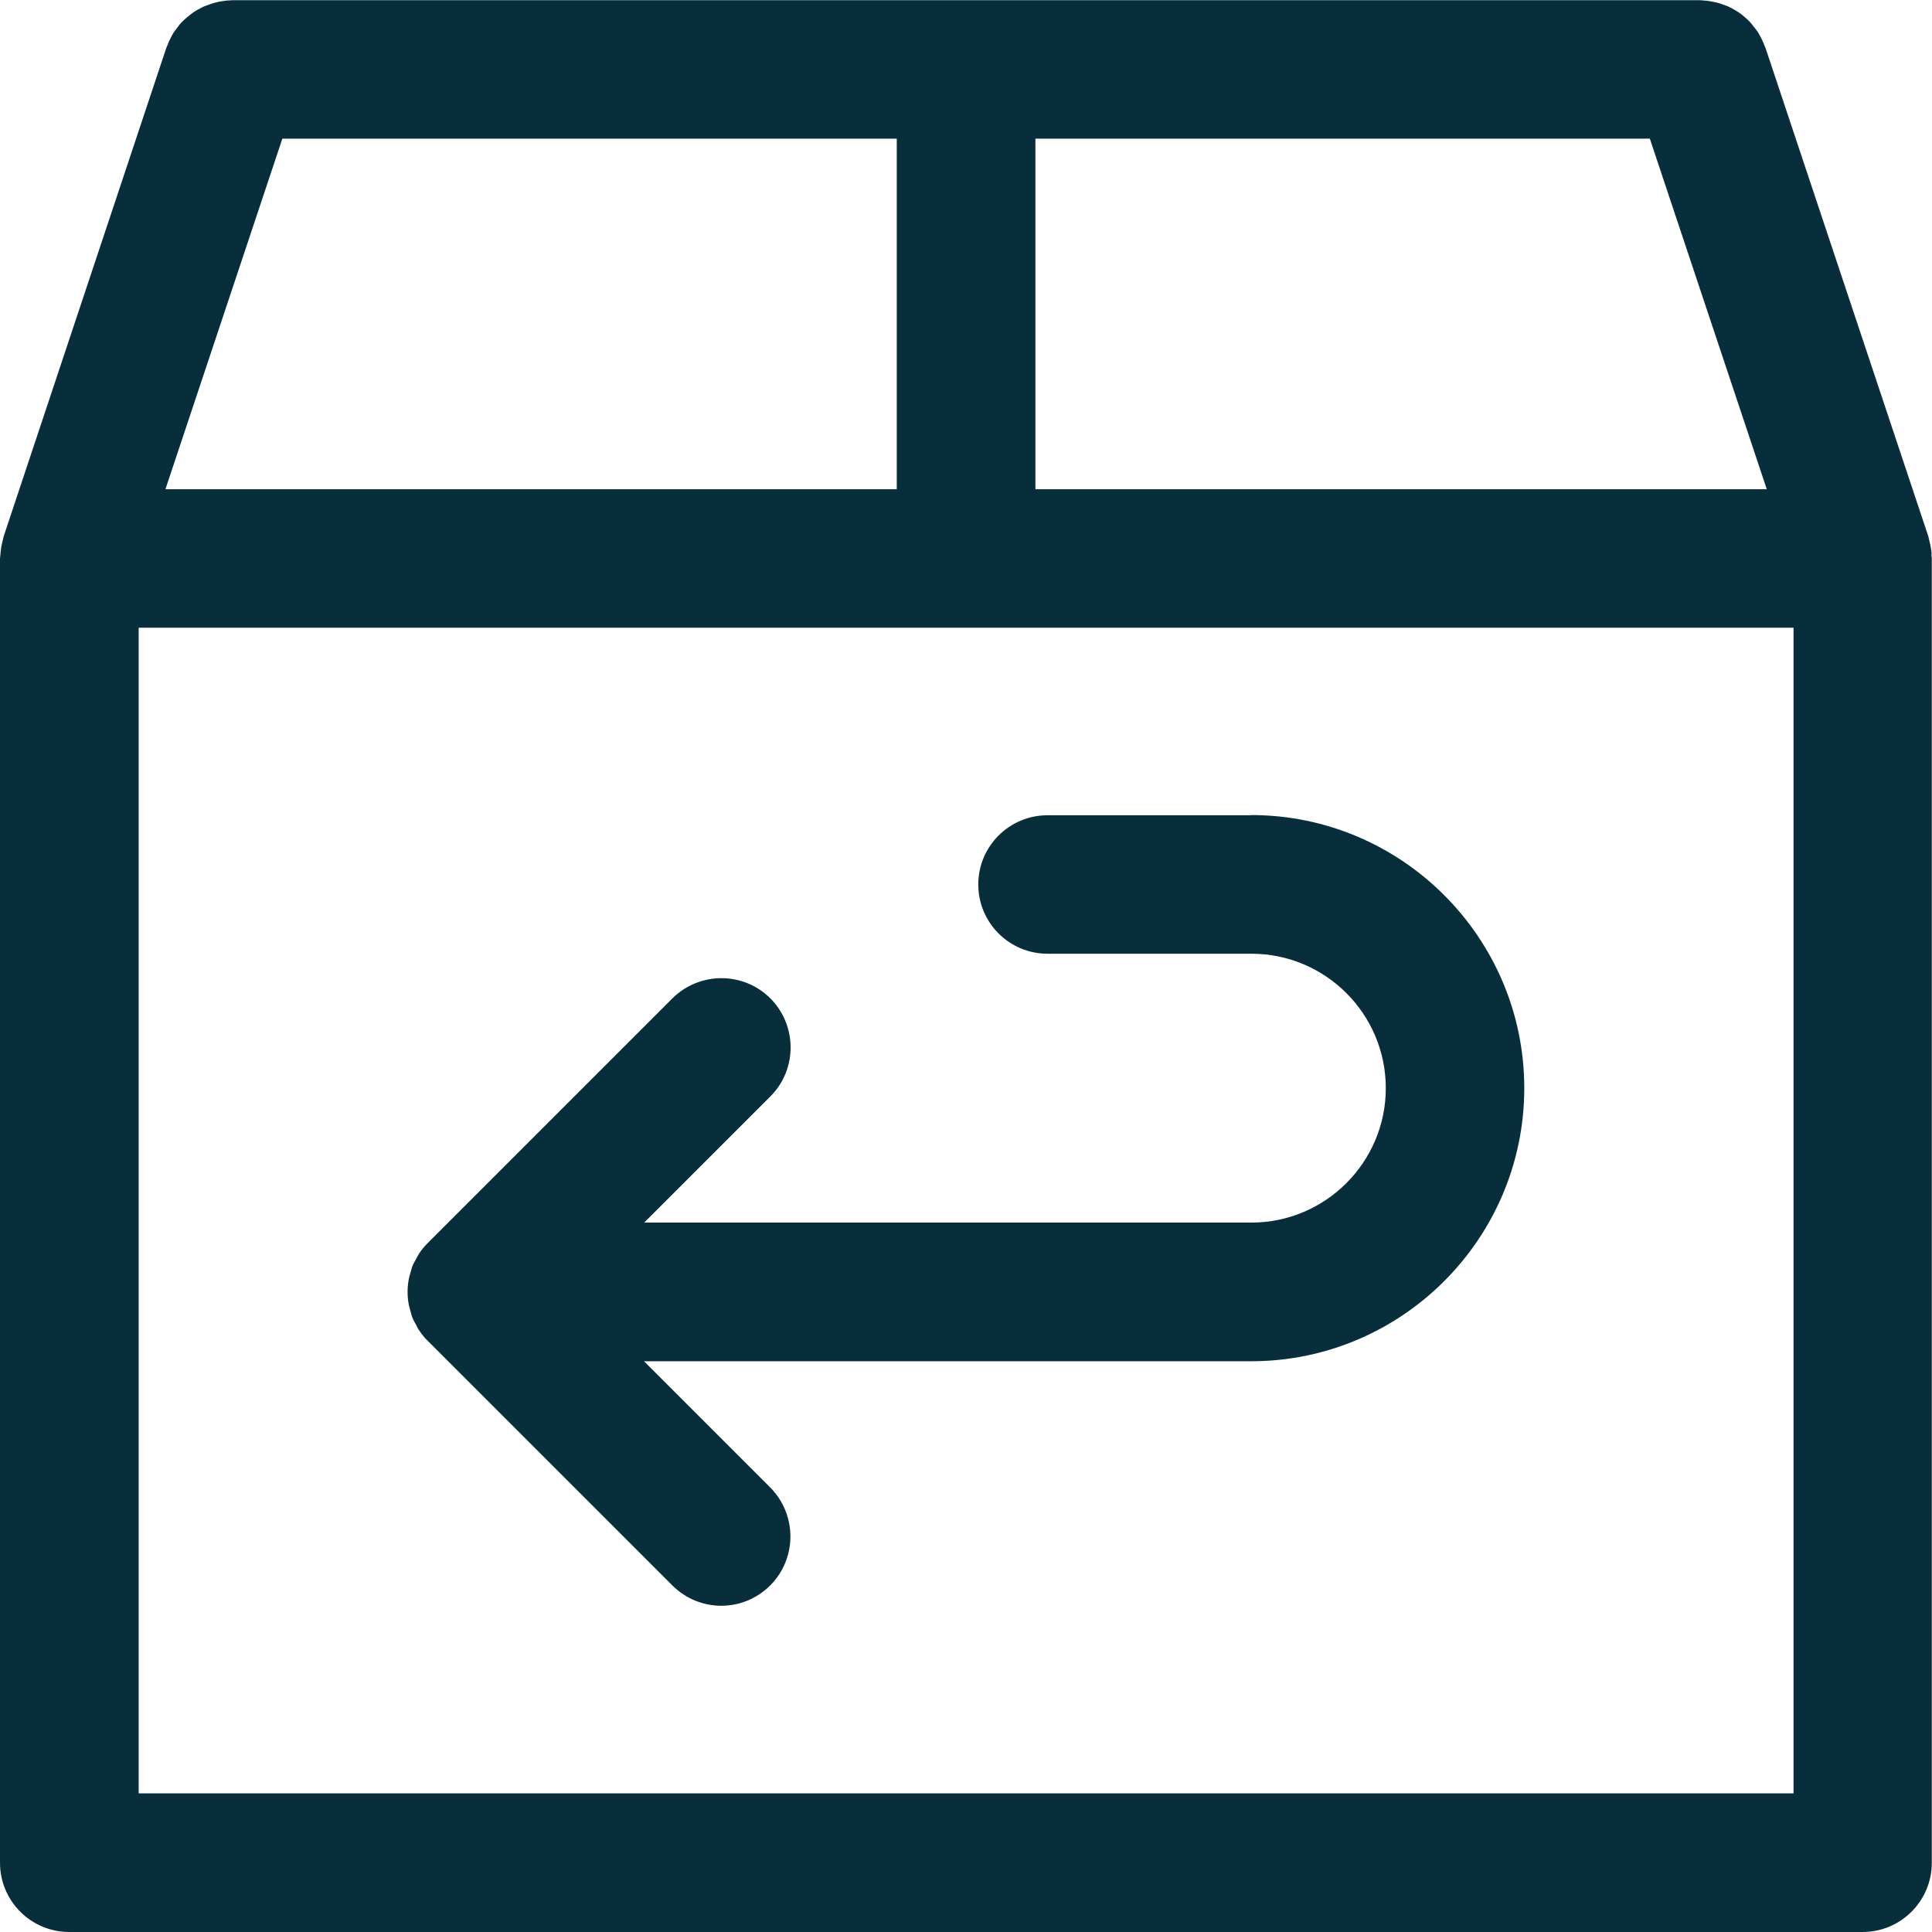 <?xml version="1.0" encoding="UTF-8"?>
<svg id="Layer_1" data-name="Layer 1" xmlns="http://www.w3.org/2000/svg" viewBox="0 0 96 96">
  <rect width="96" height="96" style="fill: none; stroke-width: 0px;"/>
  <g>
    <path d="m95.98,27.56c0-.12-.02-.24-.04-.36-.02-.12-.05-.24-.08-.36-.02-.06-.02-.12-.04-.18l-8.1-24.3s-.04-.07-.05-.11c-.04-.12-.1-.23-.15-.34-.05-.09-.1-.19-.15-.28-.06-.1-.13-.18-.2-.27-.07-.09-.14-.18-.21-.26-.07-.08-.15-.15-.23-.22-.08-.07-.17-.15-.26-.21-.09-.07-.19-.12-.28-.18-.09-.05-.19-.11-.28-.15-.1-.05-.21-.08-.31-.12-.11-.04-.21-.07-.32-.1-.1-.02-.21-.04-.31-.06-.12-.02-.25-.03-.37-.04-.04,0-.08-.01-.13-.01H11.54s-.08.01-.13.01c-.12,0-.25.02-.37.04-.11.02-.21.03-.31.06-.11.03-.21.06-.32.1-.11.04-.21.07-.32.12-.1.05-.19.1-.28.15-.1.06-.19.11-.28.18-.09.07-.17.14-.26.21-.08.07-.16.14-.24.22-.08.08-.15.17-.21.26-.07.09-.14.18-.2.27-.06.09-.1.18-.15.28-.06.11-.11.22-.15.34-.01.04-.04.07-.05.11L.18,26.66c-.02.06-.02.12-.04.18-.03.12-.06.23-.08.36-.02.12-.03.24-.04.36,0,.06-.02.13-.02.19v64.81c0,1.9,1.54,3.44,3.44,3.44h89.11c1.9,0,3.44-1.54,3.44-3.44V27.75c0-.07-.02-.13-.02-.19ZM14.03,6.89h30.53v17.42H8.22L14.03,6.89Zm67.95,0l5.81,17.42h-36.34V6.89h30.53ZM6.89,31.19h82.23v57.92H6.89V31.19Z" style="fill: #072e3a; stroke-width: 0px;"/>
    <path d="m62.18,40.51h-10.13c-1.9,0-3.44,1.54-3.44,3.44s1.54,3.44,3.44,3.44h10.13c3.69,0,6.68,3,6.68,6.68s-3,6.68-6.68,6.68h-30.17l6.27-6.27c1.34-1.34,1.34-3.52,0-4.87-1.34-1.34-3.52-1.34-4.87,0l-12.15,12.15s0,0-.01.01c-.16.16-.3.33-.42.51-.06.09-.1.18-.15.27-.06.11-.12.21-.17.32-.05.12-.08.24-.11.36-.03.1-.06.19-.08.29-.09.45-.09.9,0,1.35.02.1.06.19.08.29.03.12.06.24.11.36.05.11.11.21.17.32.05.09.09.19.15.27.12.18.26.36.42.51,0,0,0,0,.01.01l12.15,12.15c.67.67,1.55,1.01,2.43,1.01s1.76-.34,2.43-1.01c1.34-1.34,1.34-3.52,0-4.87l-6.27-6.27h30.17c7.48,0,13.57-6.09,13.57-13.57s-6.09-13.57-13.57-13.57Z" style="fill: #072e3a; stroke-width: 0px;"/>
  </g>
</svg>